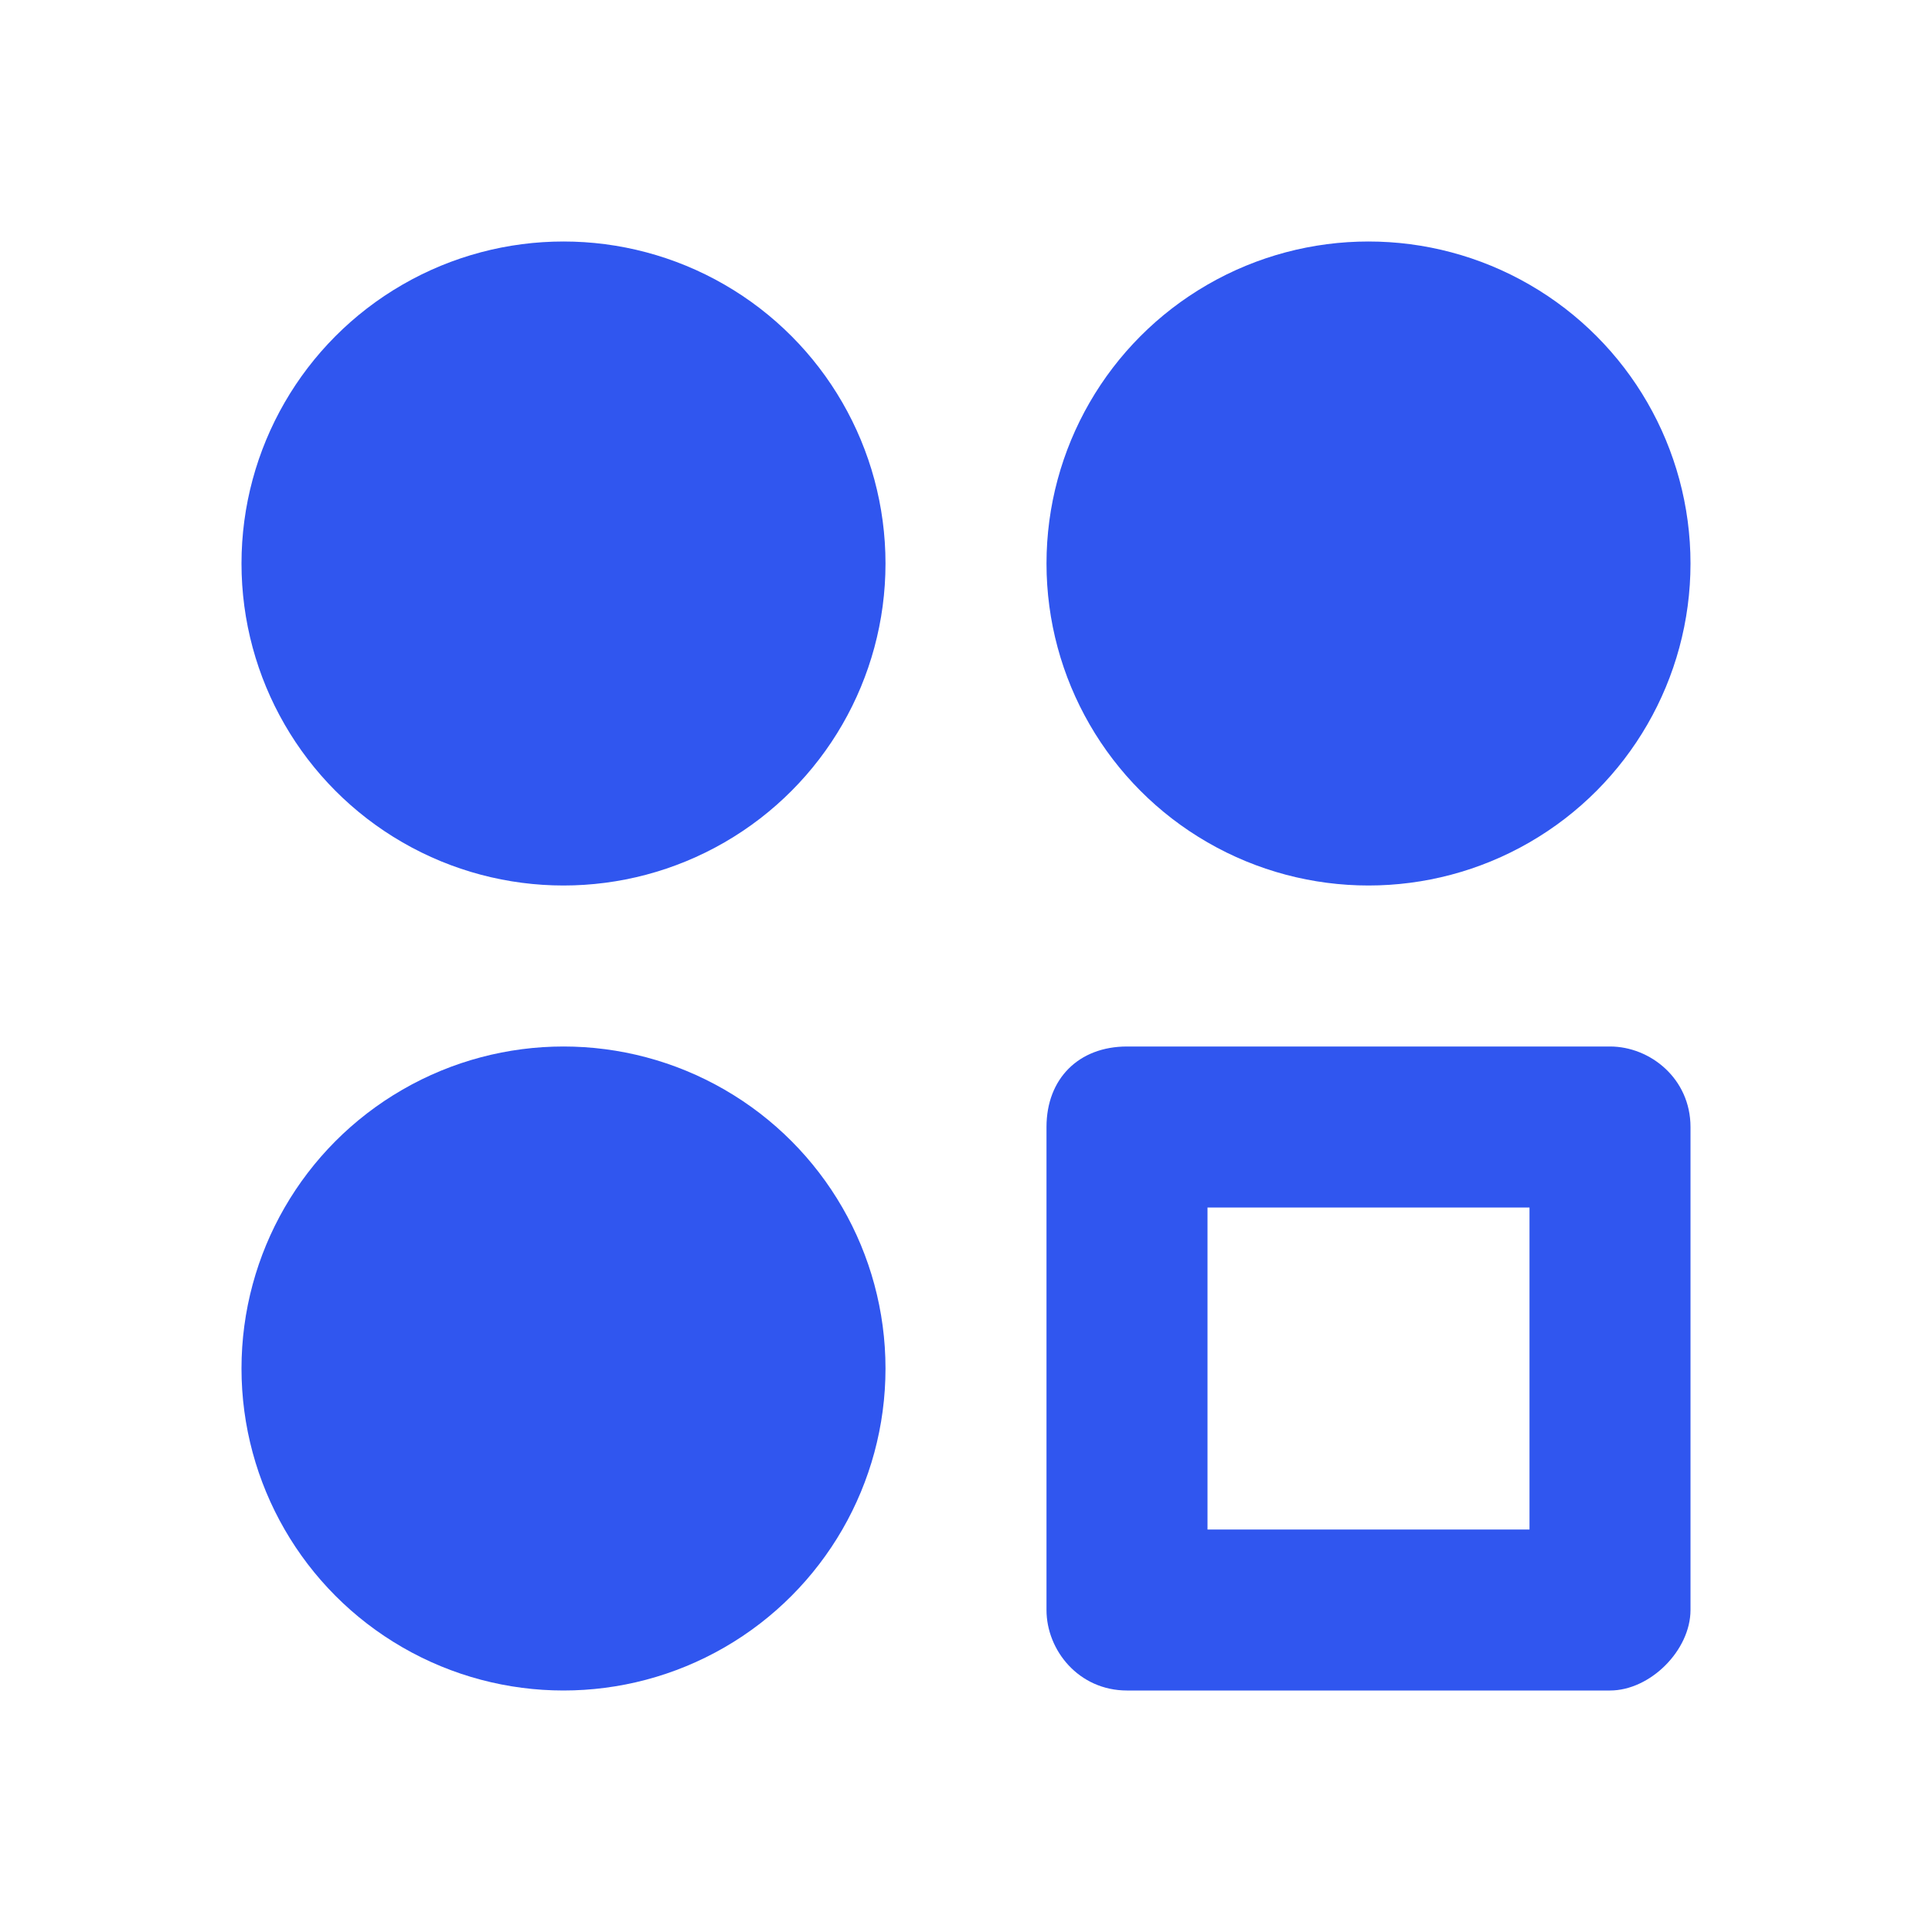 <?xml version="1.0" encoding="utf-8"?>
<!-- Generator: Adobe Illustrator 27.2.0, SVG Export Plug-In . SVG Version: 6.00 Build 0)  -->
<svg version="1.1" id="Layer_1" xmlns="http://www.w3.org/2000/svg" xmlns:xlink="http://www.w3.org/1999/xlink" x="0px" y="0px"
	 viewBox="0 0 24 24" style="enable-background:new 0 0 24 24;" xml:space="preserve">
<style type="text/css">
	.st0{fill:#3056EF;}
</style>
<g>
	<circle class="st0" cx="7" cy="7" r="4"/>
	<circle class="st0" cx="17" cy="7" r="4"/>
	<circle class="st0" cx="7" cy="17" r="4"/>
	<path class="st0" d="M20,13h-6c-0.6,0-1,0.4-1,1v6c0,0.5,0.4,1,1,1h6c0.5,0,1-0.5,1-1v-6C21,13.4,20.5,13,20,13z M19,19h-4v-4h4V19
		z"/>
</g>
</svg>
